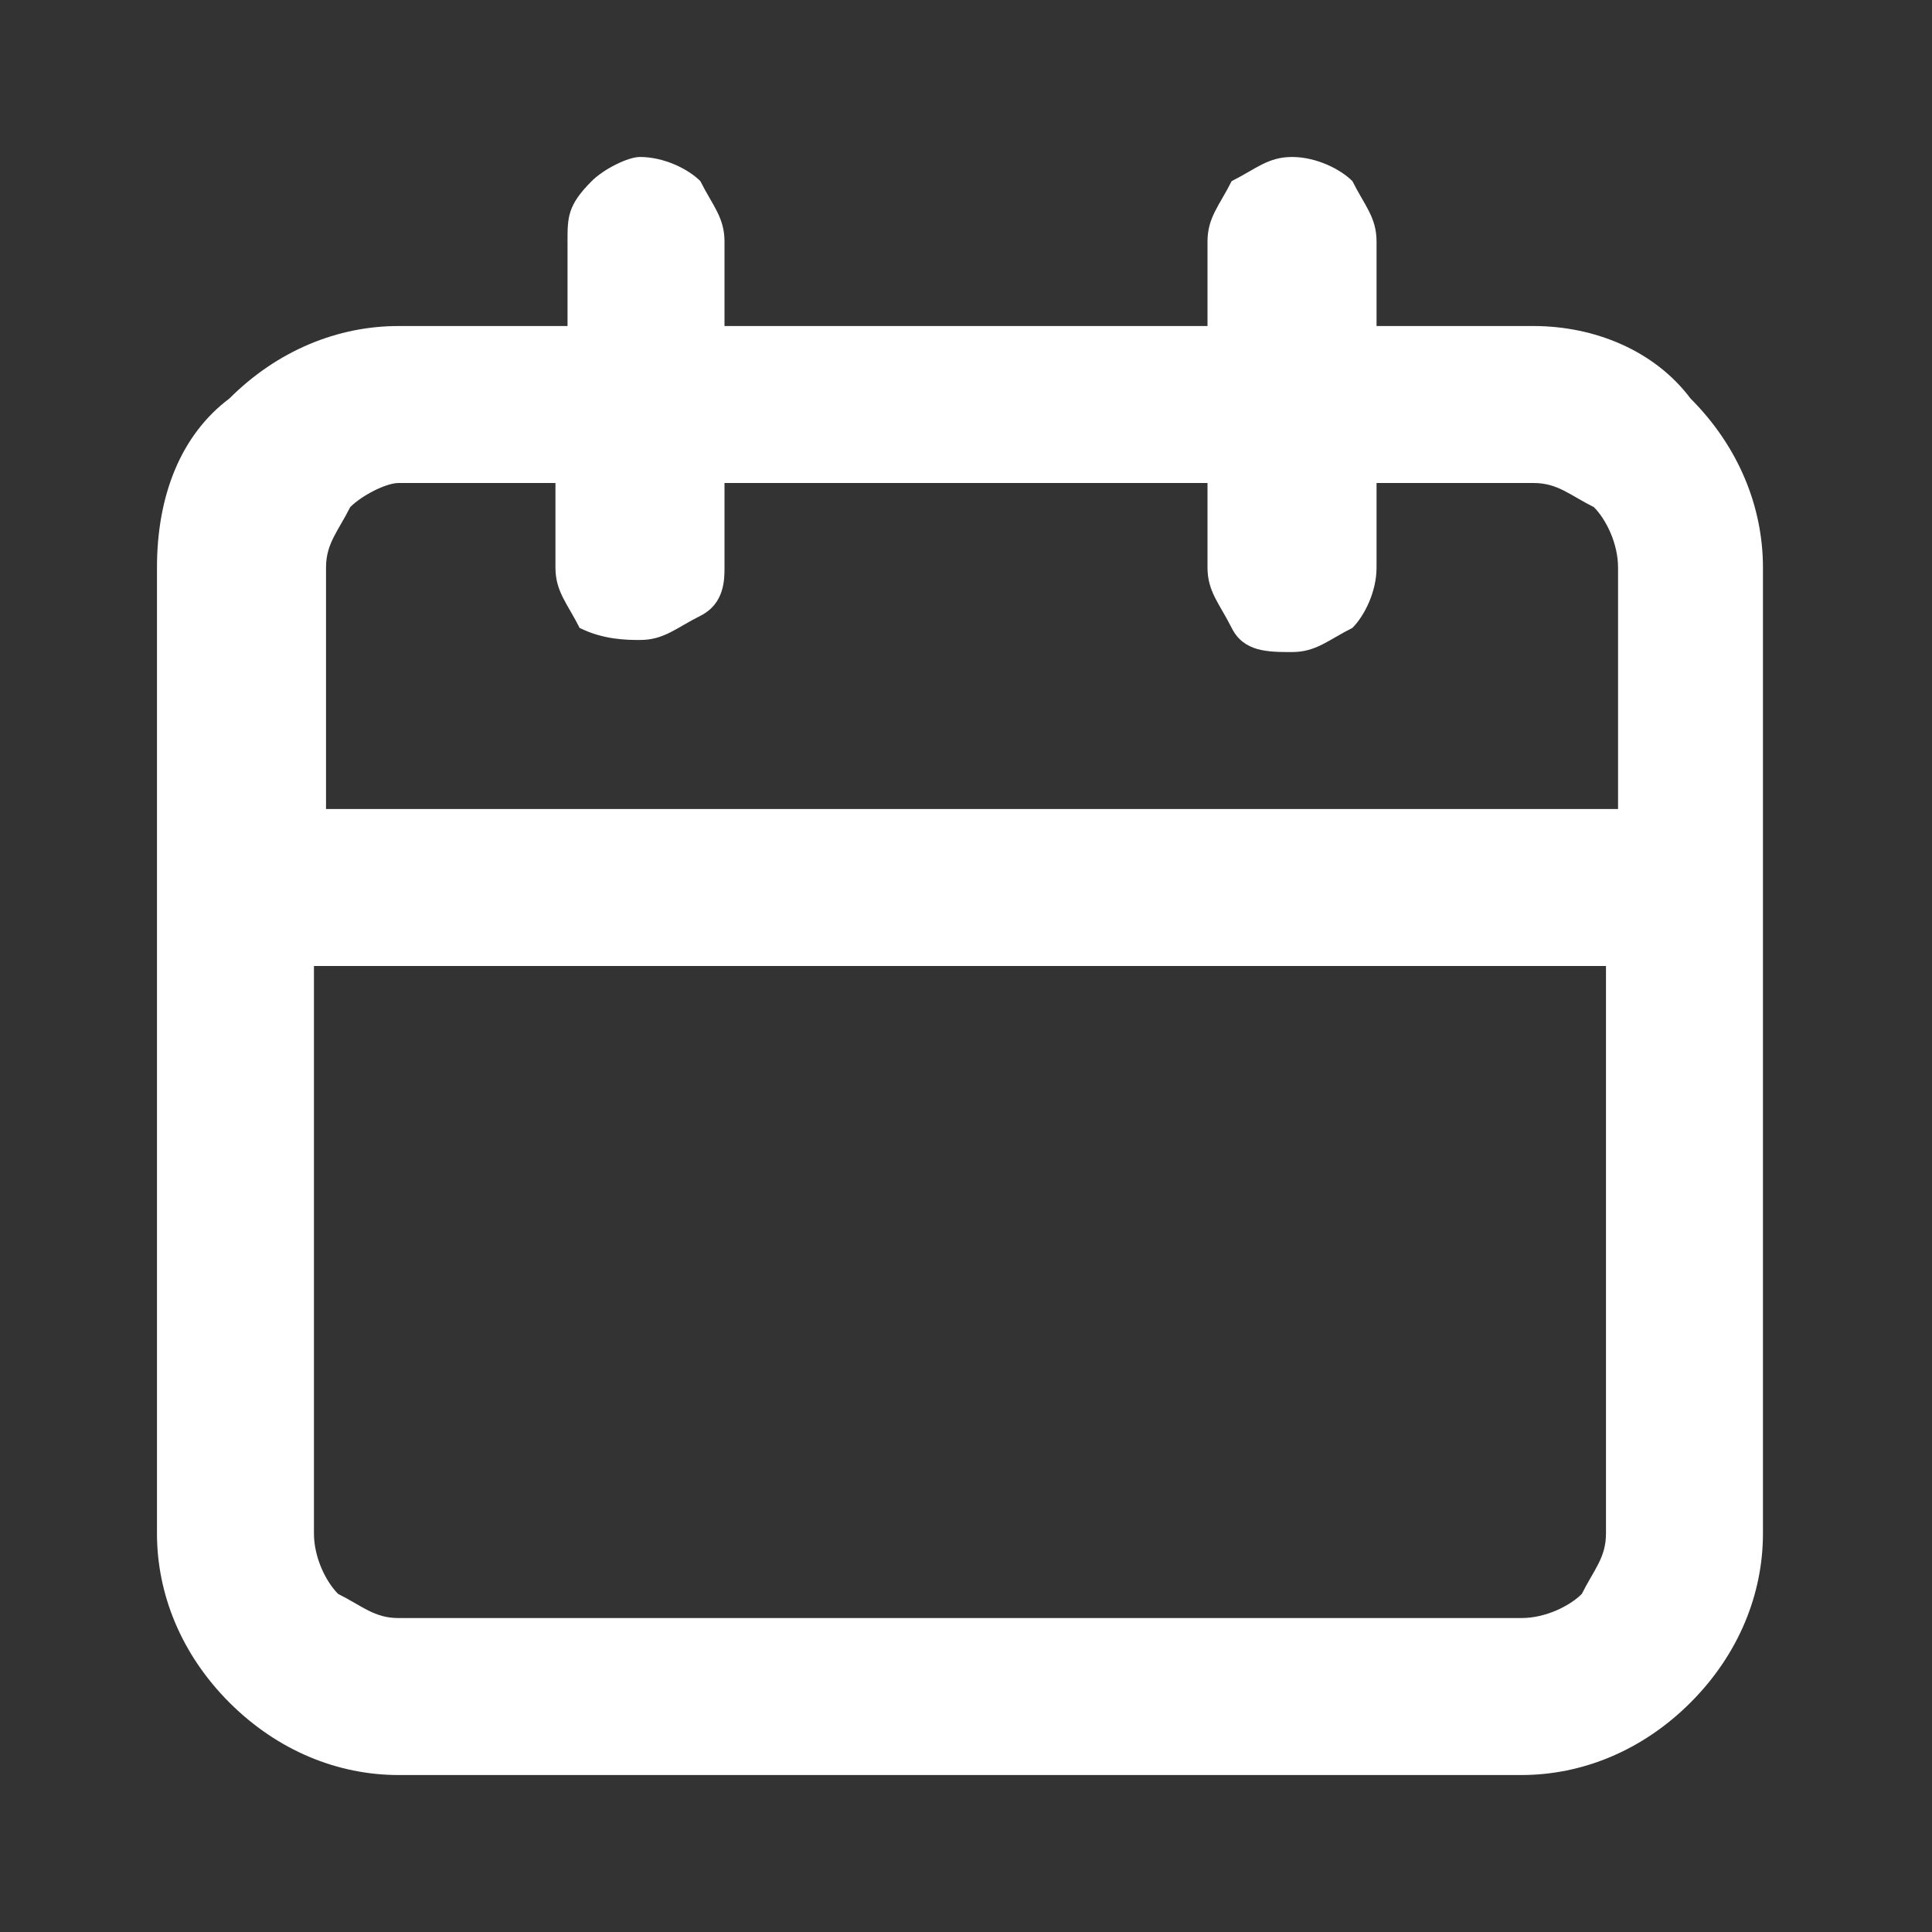 <?xml version="1.0" encoding="utf-8"?>
<!-- Generator: Adobe Illustrator 27.0.1, SVG Export Plug-In . SVG Version: 6.00 Build 0)  -->
<svg version="1.1" id="Layer_1" xmlns="http://www.w3.org/2000/svg" xmlns:xlink="http://www.w3.org/1999/xlink" x="0px" y="0px"
	 viewBox="0 0 16 16" style="enable-background:new 0 0 16 16;" xml:space="preserve">
<rect x="0" y="0" width="16" height="16" fill="#333333" stroke="none"/>
<style type="text/css">
	.st0{fill:#FFFFFF;}
</style>
<path class="st0" d="M12.7,2.7h-1.3V2c0-0.2-0.1-0.3-0.2-0.5c-0.1-0.1-0.3-0.2-0.5-0.2c-0.2,0-0.3,0.1-0.5,0.2C10.1,1.7,10,1.8,10,2
	v0.7H6V2c0-0.2-0.1-0.3-0.2-0.5C5.7,1.4,5.5,1.3,5.3,1.3C5.2,1.3,5,1.4,4.9,1.5C4.7,1.7,4.7,1.8,4.7,2v0.7H3.3c-0.5,0-1,0.2-1.4,0.6
	C1.5,3.6,1.3,4.1,1.3,4.7v8c0,0.5,0.2,1,0.6,1.4c0.4,0.4,0.9,0.6,1.4,0.6h9.3c0.5,0,1-0.2,1.4-0.6c0.4-0.4,0.6-0.9,0.6-1.4v-8
	c0-0.5-0.2-1-0.6-1.4C13.7,2.9,13.2,2.7,12.7,2.7L12.7,2.7z M13.3,12.7c0,0.2-0.1,0.3-0.2,0.5c-0.1,0.1-0.3,0.2-0.5,0.2H3.3
	c-0.2,0-0.3-0.1-0.5-0.2c-0.1-0.1-0.2-0.3-0.2-0.5V8h10.7V12.7z M13.3,6.7H2.7v-2c0-0.2,0.1-0.3,0.2-0.5C3,4.1,3.2,4,3.3,4h1.3v0.7
	c0,0.2,0.1,0.3,0.2,0.5C5,5.3,5.2,5.3,5.3,5.3c0.2,0,0.3-0.1,0.5-0.2S6,4.8,6,4.7V4h4v0.7c0,0.2,0.1,0.3,0.2,0.5s0.3,0.2,0.5,0.2
	c0.2,0,0.3-0.1,0.5-0.2c0.1-0.1,0.2-0.3,0.2-0.5V4h1.3c0.2,0,0.3,0.1,0.5,0.2c0.1,0.1,0.2,0.3,0.2,0.5V6.7z"/>
</svg>
